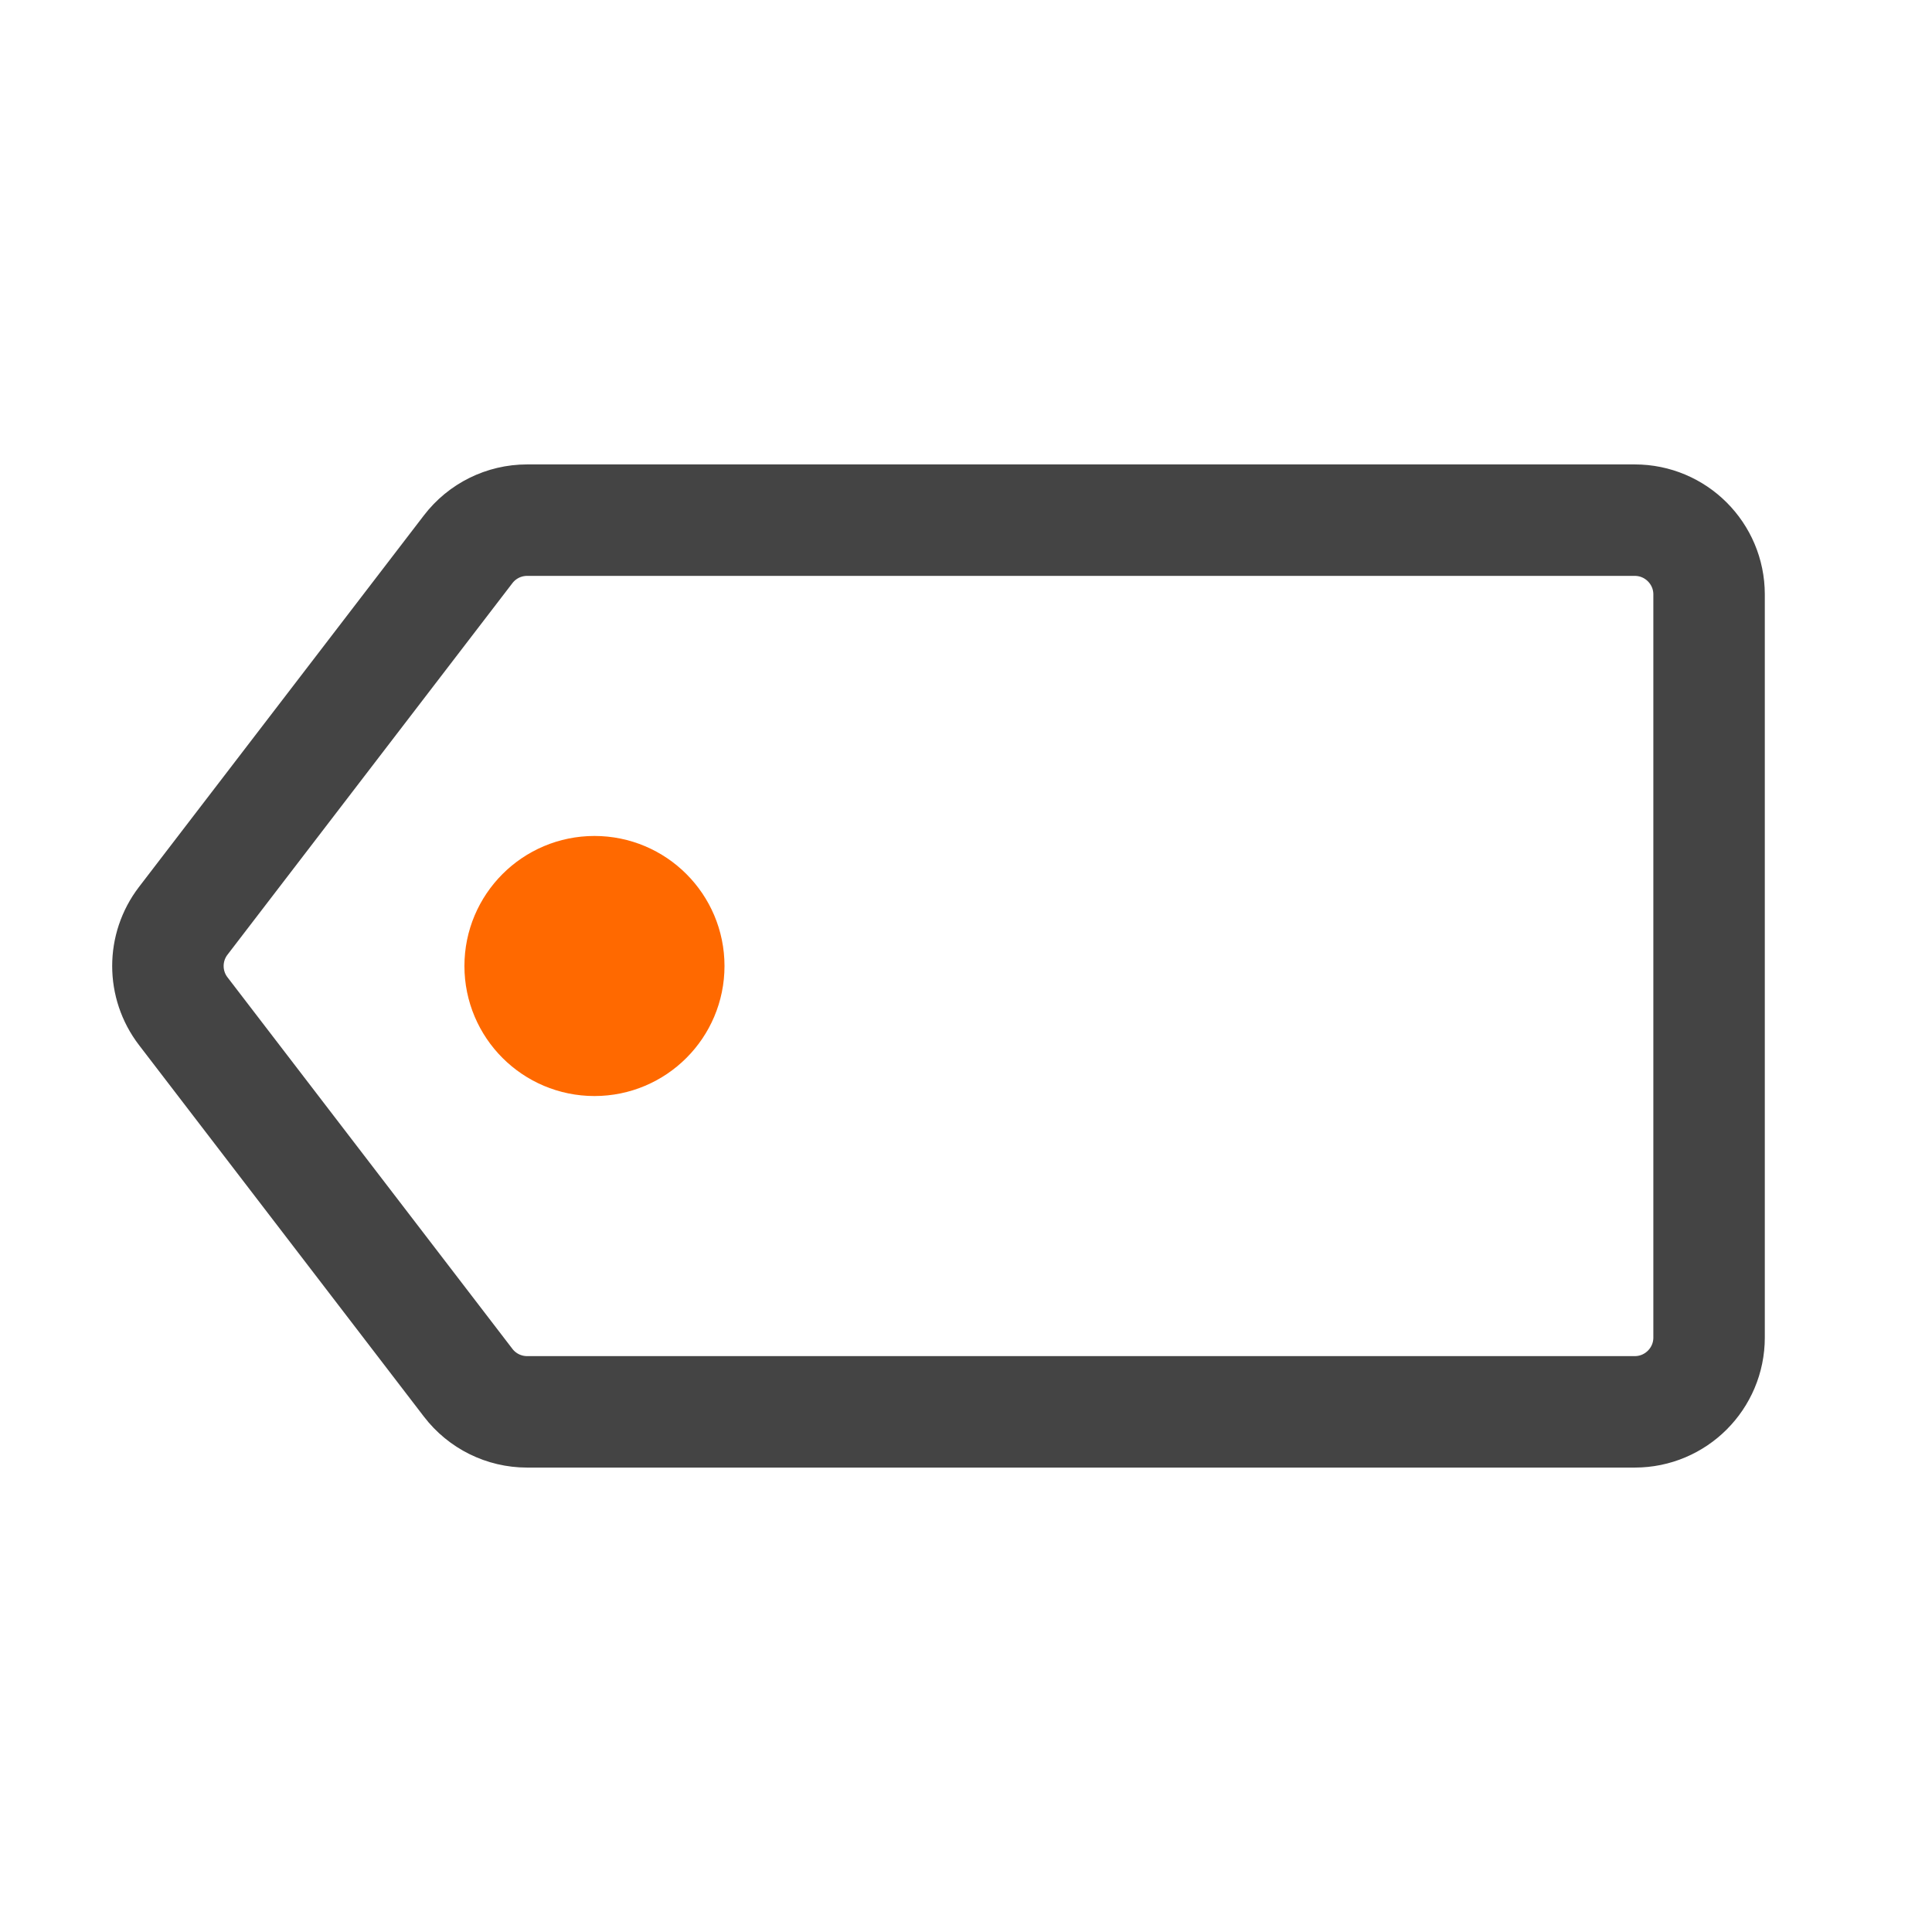 <svg width="26" height="26" viewBox="0 0 26 26" fill="none" xmlns="http://www.w3.org/2000/svg">
<path d="M9 13C9 13.552 8.552 14 8 14C7.448 14 7 13.552 7 13C7 12.448 7.448 12 8 12C8.552 12 9 12.448 9 13Z" fill="#FF6900" stroke="#FF6900" stroke-width="1.5"/>
<path d="M6.3 7.392C6.489 7.145 6.782 7 7.093 7L22 7C22.552 7 23 7.448 23 8L23 18C23 18.552 22.552 19 22 19L7.093 19C6.782 19 6.489 18.855 6.3 18.608L2.466 13.608C2.191 13.249 2.191 12.751 2.466 12.392L6.3 7.392Z" stroke="#444444" stroke-width="1.5"/>
</svg>
